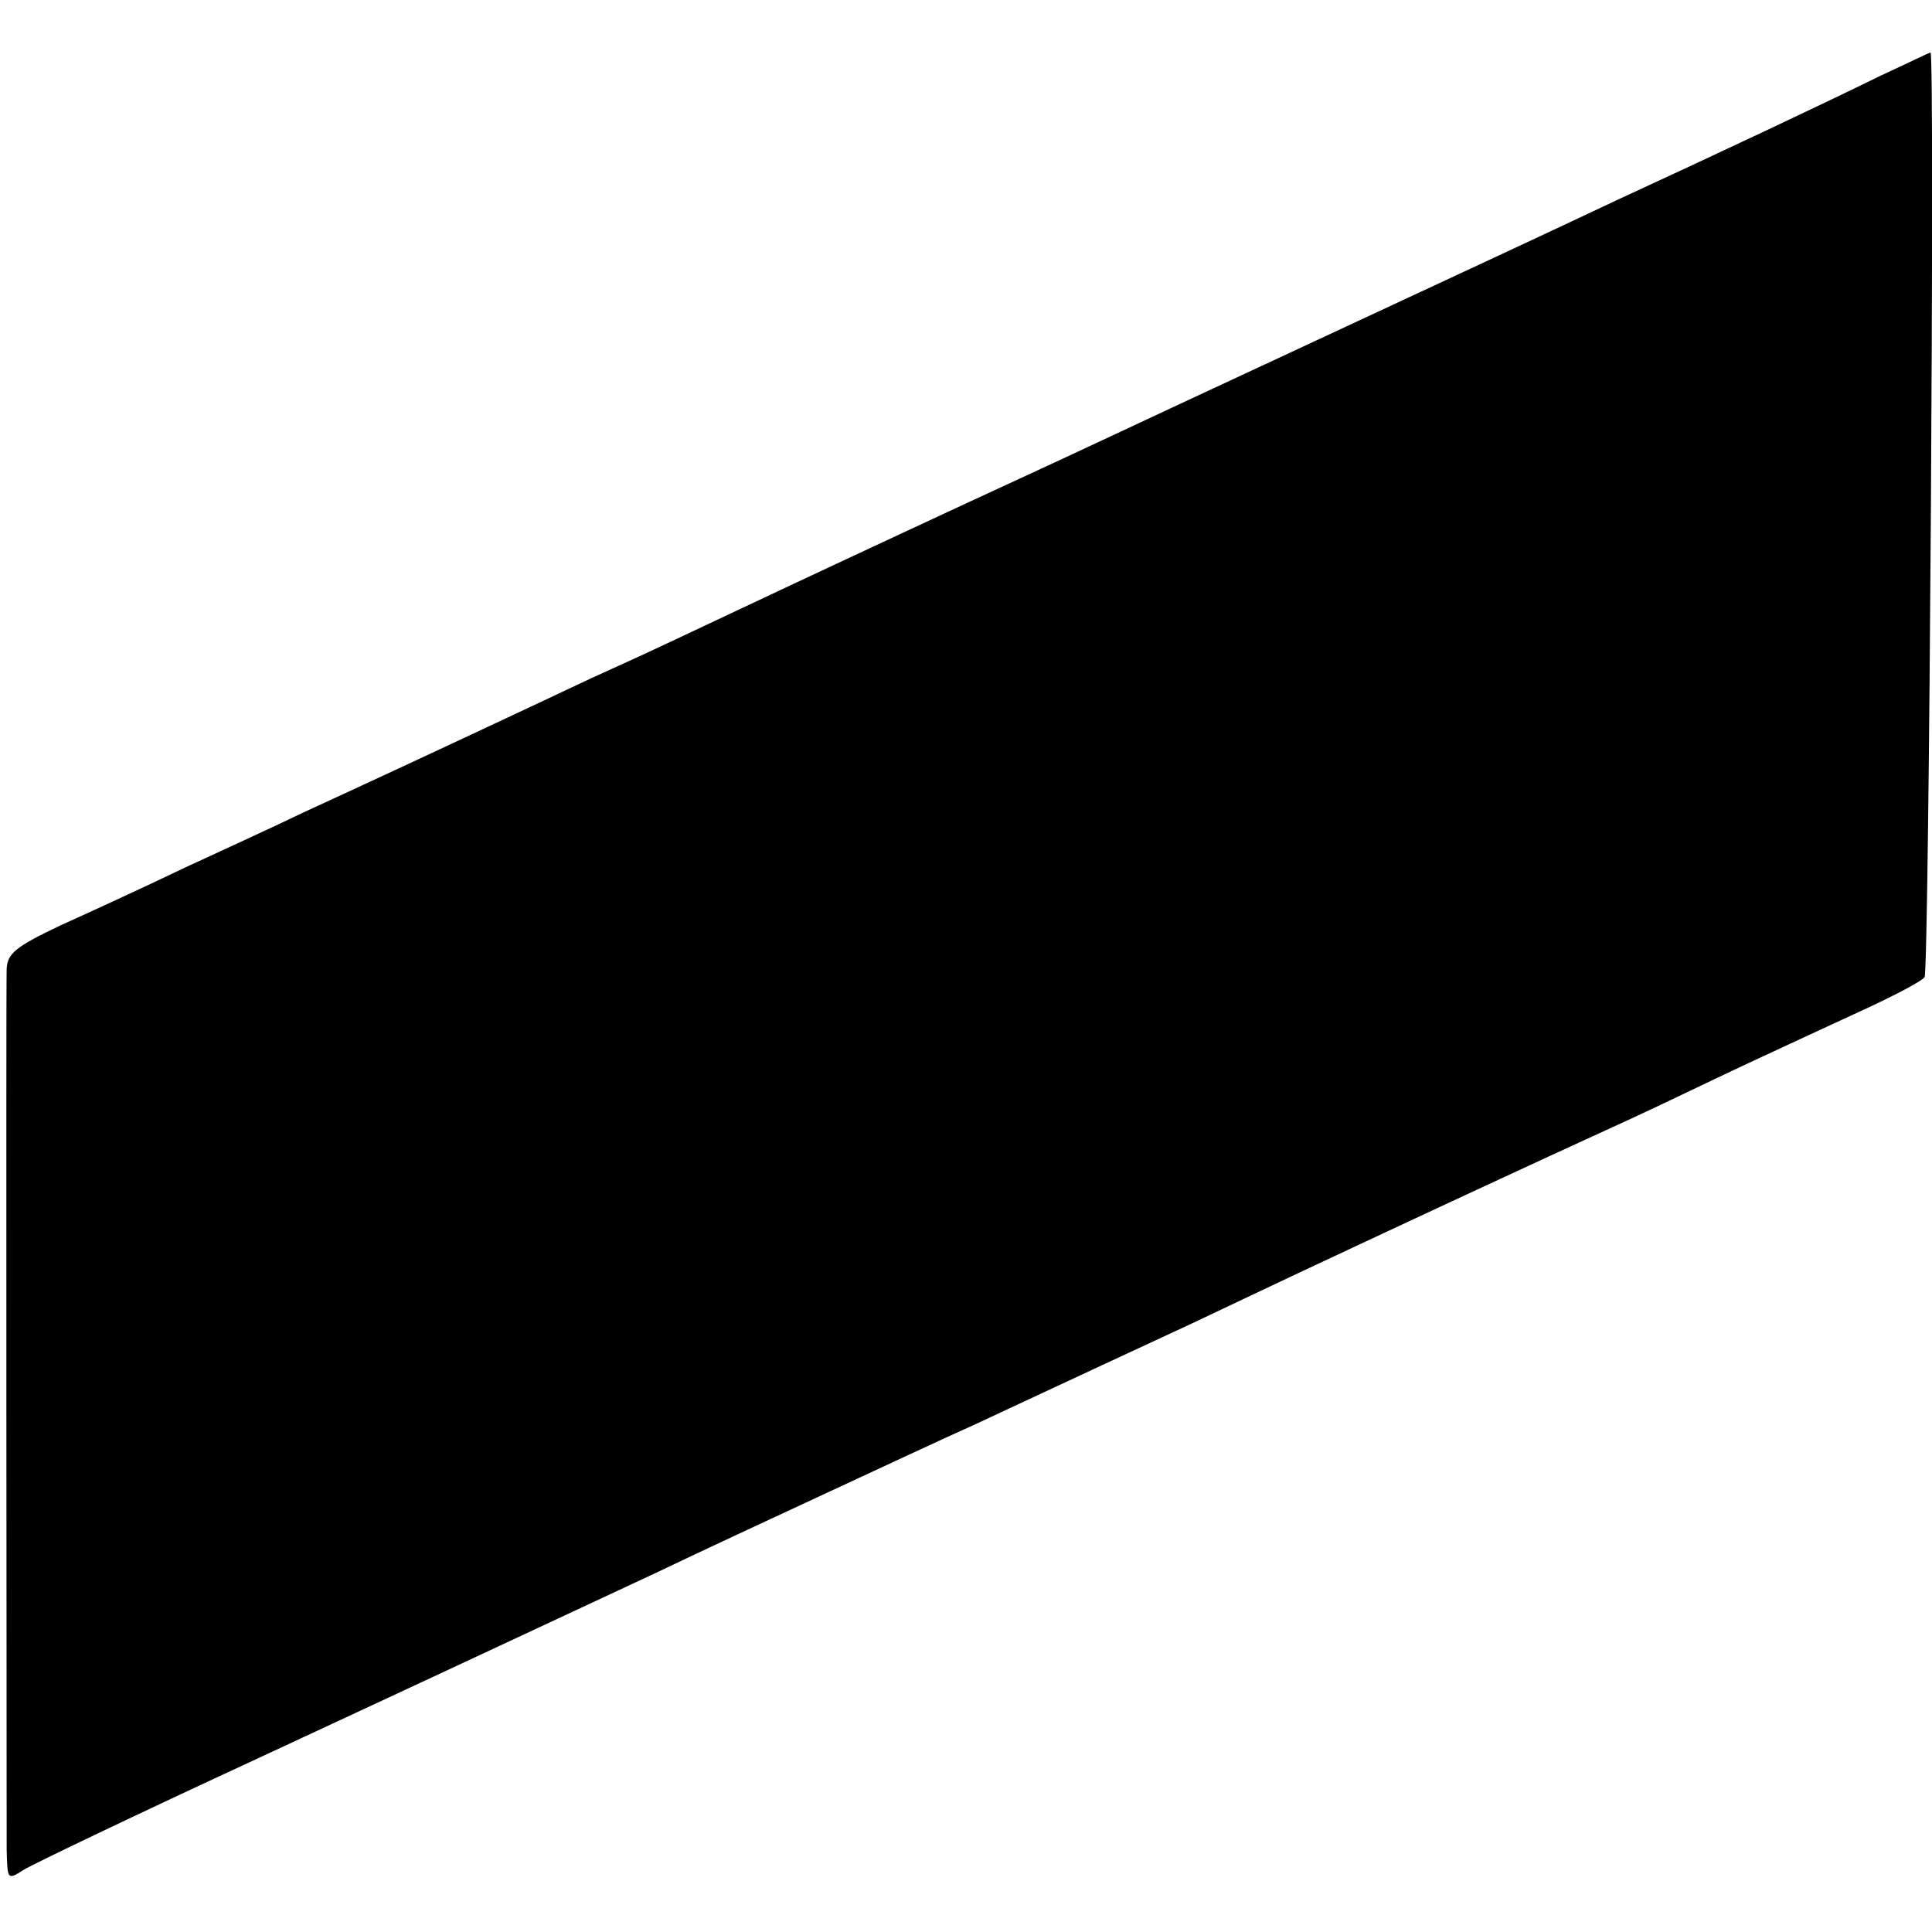 <?xml version="1.0" standalone="no"?>
<!DOCTYPE svg PUBLIC "-//W3C//DTD SVG 20010904//EN"
 "http://www.w3.org/TR/2001/REC-SVG-20010904/DTD/svg10.dtd">
<svg version="1.0" xmlns="http://www.w3.org/2000/svg"
 width="261pt" height="261pt" viewBox="0 0 261 261"
 preserveAspectRatio="xMidYMid meet">
<g transform="translate(0,261) scale(0.1,-0.1)"
fill="#000000" stroke="none">
<path d="M2539 2507 c-71 -35 -211 -101 -354 -167 -49 -23 -121 -57 -160 -75
-391 -182 -539 -251 -590 -275 -178 -82 -351 -163 -440 -205 -55 -26 -129 -61
-165 -77 -36 -16 -96 -45 -135 -63 -100 -47 -212 -99 -286 -133 -35 -17 -107
-50 -159 -74 -52 -25 -128 -60 -168 -78 -61 -29 -72 -38 -73 -59 -1 -32 0
-1130 0 -1189 1 -42 1 -42 23 -28 13 8 153 75 313 149 312 145 397 185 545
254 52 25 151 71 220 103 69 32 163 76 210 97 109 51 208 97 290 135 36 17
103 49 150 71 145 68 293 137 444 206 35 16 103 49 152 72 49 23 123 57 164
76 41 19 77 38 80 43 6 10 14 1251 8 1249 -2 0 -32 -15 -69 -32z"/>
</g>
</svg>

